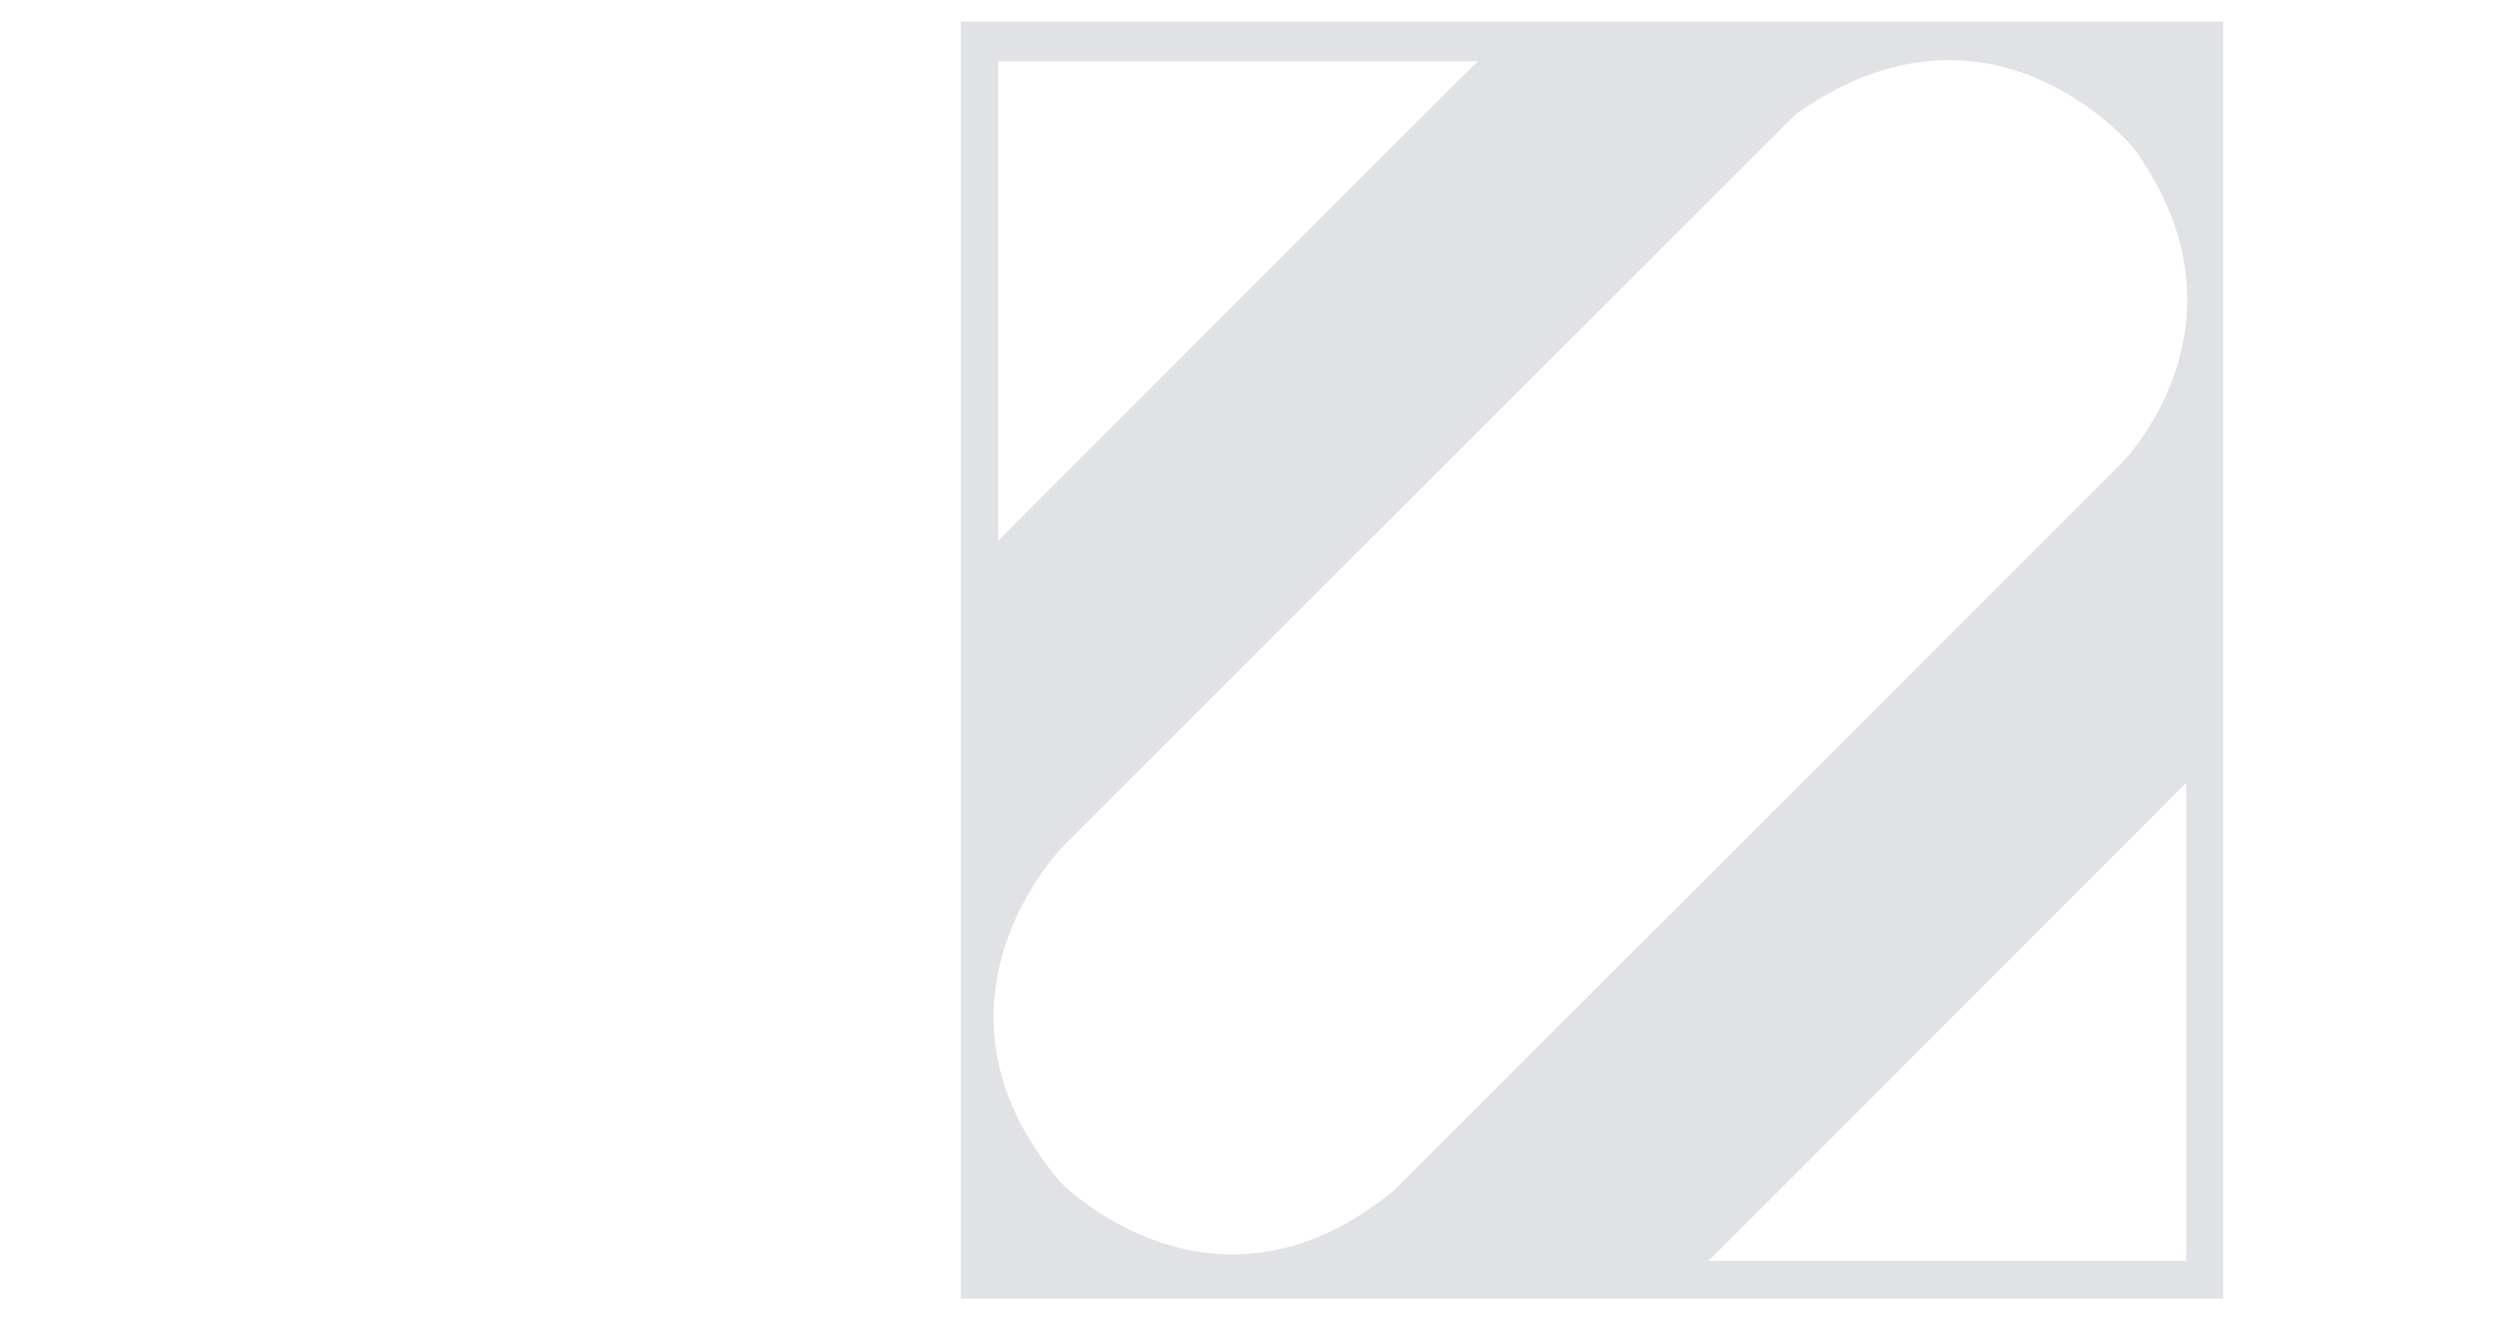 <svg xmlns="http://www.w3.org/2000/svg" xmlns:xlink="http://www.w3.org/1999/xlink" id="Layer_1" viewBox="0 0 693 366"><defs><style>      .st0 {        fill: none;      }      .st1, .st2 {        fill: #474f50;      }      .st3 {        fill: #e0e2e6;      }      .st3, .st2 {        fill-rule: evenodd;      }      .st4 {        clip-path: url(#clippath-1);      }      .st5 {        clip-path: url(#clippath-2);      }      .st6 {        display: none;      }      .st7 {        clip-path: url(#clippath);      }    </style><clipPath id="clippath"><rect class="st0" x="266.3" y="8.5" width="350" height="354"></rect></clipPath><clipPath id="clippath-1"><rect class="st0" x="413.6" y="-37.5" width="243.6" height="382.3"></rect></clipPath><clipPath id="clippath-2"><rect class="st0" x="257" y="-21.6" width="239.1" height="261.4"></rect></clipPath><image id="image" width="1395" height="4133"></image><image id="image1" width="1376" height="3576"></image></defs><g class="st7"><path class="st2" d="M407.7,481.1h-1s-1.1-.2-1.1-.2l-2.3-.6-.5-.3-.8-.3h-.4c0-.1-.7-.5-.7-.5l-.4-.4-.5-.3-.6-.4-.3-.2-.4-.4-1.2-.9-1.8-1.8-.3-.5-.4-.4-.4-.4-.3-.4-.4-.4-.2-.3-.4-.7-.4-.6-.3-.5-.4-.7-.3-.7-.2-.8-.3-.5-.6-2.8v-3.1c0,0,.5-2.1.5-2.1l.5-1.3.2-.6.7-1.4.8-1.3.3-.5.3-.5.3-.5.5-.5.3-.4.8-.8.3-.5,1-1,.2-.3.4-.3,1.6-1.6.3-.4.4-.3.7-.8.6-.5.3-.4.4-.4.3-.2.3-.4.5-.5.4-.3.3-.4.6-.5.4-.4.6-.6.3-.2.4-.4.4-.4.3-.2.4-.4.5-.5.3-.2.4-.4,6.5-6.5,6.4-6.4,2-1.9.6-.4.8-.7.6-.5.4-.3.5-.3.6-.4.4-.3.5-.3.7-.3h.2c0,0,.7-.4.7-.4l.8-.3h.2c0,0,1.2-.5,1.2-.5l1.3-.3,1.3-.2h2.6s1.1.3,1.1.3h.4c0,0,.6.3.6.3h.3l.6.2.9.4h.4c0,.1.7.5.7.5l.7.3.5.3.5.3,1.4,1,.4.3,3.7,3.7.3.4.3.4,1,1.6.3.8.4.7.3.8.3.7.2.9.3,1v.8s.1.4.1.4v1s0,.5,0,.5v1.3s0,.6,0,.6v.5l-.4,1.2v.2c0,0-.5,1.2-.5,1.2l-.6,1.5-.3.5-.3.5-.4.7-.2.3-.3.5-.5.8-.5.6-1,1-.3.5-6.5,6.5-6.4,6.4-2.5,2.5-.2.3h-.2c0,.1-.3.5-.3.5l-2,2-.3.2-.4.4-.8.7-1.4,1.4-.2.3-.4.3-.2.3-.3.2-.4.4-4.6,4.6-.5.3-1,1-.8.5-.5.5-.6.4-.5.3-.7.4-.5.3-.4.3-1.1.4-.6.2-.7.3-1.8.5h-.7c0,0-.4.2-.4.2h-1.6ZM480.4,480.7l-1-.2h-.8l-1.5-.3-.6-.2h-.3l-.6-.2-.5-.3-.8-.2-.7-.4-.5-.3-.5-.3-.4-.4-.5-.3-1-1-.3-.5-.3-.4-.4-.6-.7-1.4-.3-.7-.2-.6v-.6c-.1,0-.3-.6-.3-.6l-.5-2.1v-1.4c-.1,0-.2-4.9-.2-4.9v-.4c0,0,0-.2,0-.2h.2c0,0,8.1-.1,8.1-.1h.2s.2.1.2.1v.2c0,0,.1.8.1.8v.4c.1,0,.1,3.4.1,3.4v.7c.1,0,.1.7.1.7l.4,1.4.4.7.3.5.6.4.5.3.7.3,1.1.2h1.3s1.3-.3,1.3-.3l.7-.3.9-.7.3-.5.3-.3.3-.8.2-.9.2-.6v-.4c0,0,0-1.8,0-1.8v-.6c-.1,0-.2-.5-.2-.5l-.3-1.2v-.6c-.1,0-.4-.5-.4-.5l-.2-.3-.2-.6-.6-.9-.3-.5-.8-1-.6-.7-.4-.4-.3-.5-1.8-1.8-.5-.3-1.3-1.3-.8-.7-1.2-1.2-.5-.3-.7-.6-.4-.3-.7-.9-.4-.4-.8-.8-.3-.4-.4-.4-.7-.9-.8-1.3-.4-.7-.5-.8-.4-.9-.3-.7-.2-.9-.3-.5-.2-.9v-.3l-.4-1.4v-.5l-.2-.8v-.4c0,0,.1-.2.1-.2v-.7c-.1,0,0-.6,0-.6v-.4c0,0,0-.6,0-.6v-.4c-.1,0,0-.9,0-.9v-.4s.2-.8.2-.8v-.8l.3-1,.2-.6v-.7c0,0,.4-.8.4-.8l.4-1.1.3-.4v-.4c.1,0,.4-.5.4-.5l.3-.4.6-1,.7-.6.3-.4.8-.5.4-.3.6-.4h.4c0-.1.8-.6.8-.6l1-.3.3-.2h.2c0,0,1-.1,1-.1h.4c0-.1.5-.1.5-.1l.8-.2h1.3s.4-.1.4-.1h.6c0,.1,2.3.1,2.3.1l1.2.3h1s.6.2.6.2h.2c0,.1,1,.4,1,.4h.2c0,0,.6.4.6.4l.7.3.6.4.4.3.5.3.8.8.3.5.4.4.4.6.3.7.4.4v.2c.1,0,.4.7.4.7l.3.8v.7c.1,0,.4.7.4.7v.6c.1,0,.2.7.2.7v.5l.2.8v.7c-.1,0,0,.4,0,.4v.2c.1,0,.2.4.2.4v2.6s-.2.3-.2.3l-.3.2h-1.3c0,0-.2,0-.2,0h-.6s-.4,0-.4,0h-.7c0,0-.6,0-.6,0h-.4c0,0-.6,0-.6,0h-.4c0,0-.6,0-.6,0h-.4c0,0-.6,0-.6,0h-.9c0,0-.3,0-.3,0h-.2c0,0-.1-.2-.1-.2v-.2s0-.5,0-.5v-.2c0,0,0-.4,0-.4v-.6c0,0,0-.6,0-.6v-.6c0,0-.1-1.1-.1-1.1l-.5-1.6-.7-1.1-.4-.4-1.2-.6-1.1-.2h-1.5s-1,.3-1,.3l-.5.3-.6.4-.4.4-.3.5v.4c-.1,0-.4.5-.4.5v.4c-.1,0-.1.8-.1.8l-.3.8v2.1l.4,2v.6c.1,0,.5.9.5.9v.2c0,0,.6,1,.6,1l.7,1.1.3.5.4.4.5.5.5.8,2.9,2.9.5.3,1,1,.5.3.6.7.5.3.4.4.3.5.5.3.3.4.4.4.9.9.3.4.7.6.3.5.3.4.5.8.7.9,1.2,2.4.3.8.3,1,.2.6.2.6.4,1.7v.4c0,0,0,.4,0,.4v.4c.1,0,.1.5.1.5v.4c0,0,0,.9,0,.9v3c-.1,0-.1.5-.1.5v.4c-.1,0-.1.5-.1.5v.7c-.1,0-.4,1.1-.4,1.1l-.3.8-.2.9-.3.5-.2.6-.4.6v.4c-.1,0-.4.5-.4.5l-.5.5-.3.5-1.2,1.2-.5.3-.4.4-.8.5-.9.4h-.2c0,0-.5.3-.5.3l-.6.2h-.4c0,.1-.7.2-.7.2l-.8.3-.9.2h-1s-.4.1-.4.1h-.8s-.4.1-.4.1h-.6c0-.1-.7,0-.7,0M605.4,479.9h-7.5c0-.1-.1-.2-.1-.2v-.2c0,0-.1-13-.1-13v-37.3h0c0-.1-.2-.3-.2-.3h-9.1s-.3-.3-.3-.3v-.2c-.1,0-.1-.2-.1-.2v-.7c.1,0,0-.7,0-.7v-.6c0,0,0-.4,0-.4v-.6c0,0,0-.4,0-.4v-.4s0-.2,0-.2v-.6c0,0,0-.4,0-.4v-.6c0,0,0-.7,0-.7v-1.5c0,0,.2-.1.2-.1h.2c0,0,25.8,0,25.8,0h2.3s.1.1.1.1l.2.6v.4s0,.4,0,.4v.8c0,0,0,.2,0,.2v.9c0,0,0,.7,0,.7v.4c0,0,0,.9,0,.9v1s0,1.3,0,1.3v.4c0,0,0,.4,0,.4h-.2c0,.1-.2.2-.2.2h-8.9s-.2,0-.2,0h-.1c0,.1,0,.3,0,.3v13.1s0,25.6,0,25.6v10.7s-.1.4-.1.4v.6c0,0,0,.1,0,.1h-.2c0,.1-.8.1-.8.1h-.7M577.5,479.9h-6.7c0,0-.3-.3-.3-.3v-.2c-.1,0,0-.6,0-.6v-.4c0,0-.3-.8-.3-.8v-1c0,0-.3-.8-.3-.8v-.8s-.3-.8-.3-.8v-.5l-.3-1.2v-.6c0,0-.2-.6-.2-.6v-.2c0,0-.2-.4-.2-.4v-1.7c-.1,0-.1-.5-.1-.5l-.2-.6-.2-.3-.3-.2h-.2s-11,0-11,0h-.2s-.2.2-.2.2v.4c-.1,0-.2.7-.2.7l-.2,1.1v.5s-.2,1.1-.2,1.1v.6c-.1,0-.4.6-.4.6v.5s-.2,1.1-.2,1.1v1.4c-.1,0-.3.7-.3.7l-.2.6v.2s0,.5,0,.5v.6c-.1,0-.1.5-.1.5l-.2.8h-.1c0,.1-.2.3-.2.3h-.4c0,0-8.1,0-8.1,0h-.2s-.2-.1-.2-.1h0v-.8c0,0,.5-1.9.5-1.9v-.7c.1,0,.3-.7.3-.7l.3-1v-.4c.1,0,.2-1,.2-1l.2-1.1.3-.8.2-.9v-.5l.4-1.5v-.9c.1,0,.1-.5.1-.5l.4-1.2.2-.9v-.5l.3-1.5.2-.6v-.5s.3-1.1.3-1.1v-.7c.1,0,.4-1.3.4-1.3l.2-1.4.2-.6v-.5s.3-.8.3-.8v-.5l.5-2.2.2-.9v-.7c.1,0,.4-.6.4-.6v-.2s0-1,0-1l.2-.9.2-.3v-.7c.1,0,.3-.9.3-.9v-.5s.3-.8.3-.8v-.4c.1,0,.1-.5.1-.5v-.4c.1,0,.1-.5.1-.5l.2-.6.2-.6v-.7c0,0,.5-2.1.5-2.1v-.6c.1,0,.1-.5.1-.5v-.6c.1,0,.2-.4.2-.4l.3-1,.2-.9v-.5l.2-.8v-.4c.1,0,.2-.7.2-.7l.4-2v-.4c0,0,.3-.6.3-.6l.3-1.3v-.4c0,0,.3-.6.3-.6v-.8l.5-2.1v-.4c.1,0,.2-.7.2-.7l.2-.9.2-.6.3-1.8v-.2c0,0,.3-.1.3-.1h10.7s.4,0,.4,0h.1c0,.1.2.4.2.4l.5,2.1v.8s.4,1.2.4,1.2l.2.9v.5s.4,1.2.4,1.2v.7c.1,0,.3.9.3.9l.2,1.4v.6c.1,0,.3.6.3.6v.5s.3,1.1.3,1.1v.4c0,0,.3.6.3.6v.9c.1,0,.1.3.1.3l.2.8v.9c.1,0,.4,1.1.4,1.1l.2,1.1.2.6v.7c0,0,.3,1.8.3,1.8l.2.6.3,2,.2.6v.4c.1,0,.2,1,.2,1l.5,2.4.2,1.4.3.8.2,1.6.3,1.3v.7c.1,0,.4,1.5.4,1.5v.4c0,0,.2.2.2.2v.4c0,0,0,.5,0,.5v.7c.1,0,.4,1.3.4,1.3l.2.9.2.6v.5s.2,1.1.2,1.1v.2c.1,0,.4,2,.4,2l.4,1.5.2,1.1v.3l.2.6.2.6v1.2c.1,0,.2.8.2.8l.4,1.2v.7c.1,0,.2.8.2.8l.2.6.2.6.2,1.4.3,1.5v.5s.4,1.2.4,1.2v.2s-.2.1-.2.1l-.6.2h-1.6M525.3,479.9h-6.8l-.6-.2h-.2c0,0,0-.3,0-.3v-.2c0,0,0-.7,0-.7v-.5s0-.4,0-.4v-.4c0,0,0-.6,0-.6v-.4c0,0,0-.3,0-.3v-.4c0,0,0-.9,0-.9v-1s0-.4,0-.4v-.4c0,0,0-.3,0-.3v-.4s0-.7,0-.7v-.4c0,0,0-.6,0-.6v-.6c0,0,0-.4,0-.4v-.6c0,0,0-.9,0-.9v-3.5c0,0,0-.6,0-.6v-.6c0,0,0-.4,0-.4v-.7c0,0,0-.4,0-.4v-.8s0-.7,0-.7v-1s0-.4,0-.4v-.4c0,0,0-.8,0-.8v-.2s0-.5,0-.5v-.4s0-.4,0-.4v-.6s0-.7,0-.7v-.6s0-.7,0-.7v-1s0-.4,0-.4v-.4c0,0,0-.8,0-.8v-.2s0-.5,0-.5v-.4s0-.4,0-.4v-1.5s0-.4,0-.4v-.4c0,0,0-1.3,0-1.3v-.4s0-.9,0-.9v-1s0-.4,0-.4v-.4c0,0,0-.3,0-.3v-.4c0,0,0-.4,0-.4v-.5s0-.4,0-.4v-.4c0,0,0-1.3,0-1.3v-.4s0-.9,0-.9v-1s0-.4,0-.4v-.4c0,0,0-.3,0-.3v-.4c0,0,0-.4,0-.4v-.5s0-.4,0-.4v-.4c0,0,0-1.3,0-1.3v-.4s0-.9,0-.9v-.7s0-.4,0-.4v-.3c-.1,0-.3-.1-.3-.1h-.2c0,0-9.1-.1-9.1-.1h-.2c0-.1,0-.3,0-.3v-.6c.1,0,.1-7.6.1-7.6v-.2c0,0,.3,0,.3,0h28.4c0,0,.1.2.1.2v.2c0,0,0,1.3,0,1.3v.7c.1,0,.1,4.4.1,4.4v.4c-.1,0-.1,1.3-.1,1.3h-.1c0,.1-.1.3-.1.3h-9.3c0,0-.2.2-.2.2h0c0,.1,0,1,0,1v48.3s-.1.4-.1.4v.6c.1,0,0,.2,0,.2v.2c0,0-.3.1-.3.1h-.2c0,0-.6,0-.6,0h-.7M380.8,479.9h-22.7c0,0-.2-.2-.2-.2v-.2c-.1,0-.2-.2-.2-.2v-.6c0,0,0-.9,0-.9v-57.4s.1-.2.1-.2h.2c0,0,8.8,0,8.8,0h.2c0,0,.1.3.1.3v.2c0,0,0,.8,0,.8v.6c0,0,0,.2,0,.2v.5s0,.4,0,.4v.4c0,0,0,1.5,0,1.5v2.5c0,0,0,.4,0,.4v.8c0,0,0,.2,0,.2v.5s0,.4,0,.4v.4c0,0,0,1.5,0,1.5v3.7s0,.2,0,.2v.5s0,.4,0,.4v.4c0,0,0,1.5,0,1.5v4.8c0,0,0,.4,0,.4v1.5s0,2.1,0,2.1v.4c0,0,0,.9,0,.9v1s0,.4,0,.4v.4c0,0,0,.3,0,.3v.4c0,0,0,.7,0,.7v.6c0,0,0,.7,0,.7v1s0,1.3,0,1.3v.3s0,.2,0,.2v.5s0,.4,0,.4v.4c0,0,0,.3,0,.3v.4c0,0,0,.7,0,.7v.6c0,0,0,.7,0,.7v2.3s0,.4,0,.4v.4c0,0,0,.3,0,.3v.4c0,0,0,.7,0,.7v.4c0,0,0,.4,0,.4v.8c0,0,0,.2,0,.2v.9c0,0,0,.7,0,.7v1.3s0,1.8,0,1.8v.2c0,0,.2.2.2.2h.2c0,.1.4.2.4.2h.4c0,0,1,0,1,0h.4c0-.1.6,0,.6,0h.6c0-.1.4,0,.4,0h.6c0-.1.4,0,.4,0h.7c0-.1.6,0,.6,0h.6c0,0,.4,0,.4,0h.6c0-.1.4,0,.4,0h.7c0-.1.6,0,.6,0h.6c0-.1.4,0,.4,0h.6c0-.1.4,0,.4,0h.7c0-.1.6,0,.6,0h1.3s.2-.1.2-.1h.3c0,.1.1.3.1.3v.7c0,0,0,6,0,6v.4c-.1,0,0,.4,0,.4v.2c0,0,0,.2,0,.2v.2c-.1,0-.3.1-.3.1h-1.5M336.6,479.9h-23s-.4-.1-.4-.1h-.1c0-.1-.1-.3-.1-.3v-.6c.1,0,.1-58.5.1-58.5v-.2c0,0,.3-.1.3-.1h25c0,0,.1.2.1.2v.2c0,0,0,.8,0,.8v.4c.1,0,0,5.7,0,5.7v.4c-.1,0-.1.8-.1.8v.2c0,0-.3,0-.3,0h-15.9c0,0-.1.2-.1.2v.2s.1.7.1.7v1.8s0,.4,0,.4v.4c0,0,0,.3,0,.3v.4c0,0,0,.4,0,.4v.7c0,0,0,.6,0,.6v.6c0,0,0,.4,0,.4v.7c0,0,0,.7,0,.7v.4c0,0,0,.6,0,.6v.6c0,0,0,.4,0,.4v.6c0,0,0,.4,0,.4v.7c0,0,0,.6,0,.6v.6c0,0,0,.4,0,.4v2.5c.1,0,.3.1.3.1h.4c0,.1.8.1.8.1h.4c0-.1.6,0,.6,0h.4c0,0,3.1,0,3.1,0h.4c0,0,.9,0,.9,0h2.1s.4.1.4.1h.4c0-.1.8-.1.8-.1h.6c0,.1.8-.1.8-.1h.2c0,0,.1.2.1.2v.2c0,0,.1.7.1.7v.4c0,0,0,5.7,0,5.7v.4c0,0,0,.6,0,.6v.2c0,0-.3.1-.3.1h-12.2c0,0-.2.1-.2.1h-.1c0,.1,0,.6,0,.6v2.5c0,0,0,.6,0,.6v.6c0,0,0,.4,0,.4v.6c0,0,0,.4,0,.4v.6c0,0,0,.4,0,.4v.5s0,.4,0,.4v.4c0,0,0,.6,0,.6v.4c0,0,0,.3,0,.3v.4c0,0,0,.6,0,.6v.6c0,0,0,.6,0,.6v.4s0,.4,0,.4v.7c0,0,0,.6,0,.6v.6c0,0,0,.4,0,.4v.6s0,.4,0,.4v1.3s0,.2,0,.2h.2c0,.1.2.2.2.2h.9c0,0,.5,0,.5,0h.4c0-.1.4,0,.4,0h.2c0,0,.6,0,.6,0h1.2c0,.1.7,0,.7,0h.5s.4.1.4.1h.4c0,0,.4-.1.4-.1h.5s.4.1.4.1h.6c0-.1.5,0,.5,0h.4c0,.1.7,0,.7,0h1.2c0,.1.7,0,.7,0h.5s.4.1.4.1h.7c0-.1.5-.1.5-.1h.7c0,.1.5,0,.5,0h.4c0,0,.2,0,.2,0h.1c0,.1,0,.4,0,.4v.8s.1.4.1.4v5.5s-.1.4-.1.4v1c0,0-.2.1-.2.1h-.2c0,0-1.6,0-1.6,0M291.9,479.9h-24.5s-.2,0-.2,0h-.1c0-.1,0-.3,0-.3v-.5s.1-.4.1-.4v-.4c-.1,0-.1-6.5-.1-6.5l.2-.8.3-.5v-.4c.1,0,.2-.4.2-.4l.3-.5.3-1,.3-.5.3-.8.3-.7.7-1.7v-.2c0,0,.6-1,.6-1l.4-1.1.5-1.1.3-.7.3-.8.4-1.2.3-.8.5-1,.2-.6.4-.9.2-.6.3-.5.8-1.9.3-.8.2-.6.3-.5.4-1.1.3-.7.2-.6.4-.9v-.2c0,0,.4-.7.4-.7l.2-.8.4-.9v-.2c0,0,.4-.7.4-.7l.3-.8.5-1.1.2-.6.4-.7.3-.8.3-.7.2-.8.2-.3.3-.8.3-.5.3-.8.4-.7.2-.6.3-.5.3-.8v-.2s.4-.7.4-.7l.2-.6.3-.7.3-.8.2-.3v-.4c.1,0,.1-.2.1-.2v-.2c-.1,0-.3-.1-.3-.1h-15.1s-.3,0-.3,0h-.2s-.3,0-.3,0h-.2s-.2-.2-.2-.2v-.2c0,0-.1-.2-.1-.2v-.4c.1,0,.1-7.6.1-7.6v-.2c.1,0,.3-.1.3-.1h26.1c0,0,.2.2.2.2v.4c.1,0,0,.4,0,.4v.2c0,0,0,.7,0,.7v.6s0,.4,0,.4v.6c0,0,0,.4,0,.4v.6c0,0,0,.4,0,.4v.5s0,.4,0,.4v.4c0,0,0,.6,0,.6v.4c0,0,0,.3,0,.3v.4c0,0,0,.4,0,.4v.4c-.1,0-.3.4-.3.4l-.2.6-.4.7v.2c-.1,0-.2.7-.2.7l-.5,1-.3.8-.3.7-.3.7-.3.8-.4.9v.6c-.1,0-.5.7-.5.7l-.2.8-.4.9-.2.6-.2.3-.3.8-.3.5-.2.8-.3.5-.3,1-.4.7-.2.8-.4.7-.3.8-.3.7-.7,1.7-.3.5-.3,1-.2.3-.3,1-.3.5-.2.3-.2.6-.4.7-.3.8v.2c-.1,0-.4.8-.4.8l-.3.5v.2c0,0-.3.9-.3.9l-.4.6v.4c-.1,0-.2.4-.2.4l-.3.5-.3.8-.5,1-.4.9-.3.8v.4c-.1,0-.5.7-.5.7v.2c0,0-.3.5-.3.5l-.4,1.1-.2.4-.3.8-.3.5v.2c-.1,0-.4.8-.4.8h-.1c0,.1-.5,1.7-.5,1.7l-.3.7-.4.5v.2l.3.2h2.3s.7-.1.7-.1h.5c0,0,.4.1.4.1h.7c0-.1.5-.1.5-.1h.4c0,.1.6,0,.6,0h1.2c0,.1.6,0,.6,0h1.2c0,.1.7,0,.7,0h.5c0,0,.4.1.4.1h.6c0-.1.5-.1.5-.1h.4c0,.1.6,0,.6,0h1.2c0,.1.7,0,.7,0h.5s.4.1.4.1h.4c0,0,.4-.1.4-.1h.7c0,.1.1.2.1.2v.2c.1,0,.2.6.2.6v.6s0,.7,0,.7v4.4s-.1.4-.1.4v.7c.1,0,.1.2.1.2v.2c0,0-.2.1-.2.1h-.4c0,.1-.4.2-.4.2h-1.6M406,469.9l-.8-.3-.4-.3-.6-.5-1.4-1.5-.6-.7-.3-.5v-.2c0,0,0-.8,0-.8v-.4c-.1,0-.3-.3-.3-.3v-.2s.2-.5.2-.5v-.4c.1,0,.1-.3.1-.3l.2-.6.4-.7.8-1.2,11-11,.4-.4.4-.4.3-.4.4-.3.8-.8.4-.4.4-.4.3-.4.3-.2.3-.5.4-.4.4-.4.3-.4,6.5-6.5,5.6-5.6.5-.3.5-.5.7-.4.3-.2.9-.4.8-.2.8-.2h.9c0,0,.5.3.5.3h.6c0,.1,1.3,1.1,1.3,1.1l.3.2.4.4.7.9.4.4.2.3.3.8.3,1v.9c-.1,0-.3.6-.3.6l-.3.5-.2.6-.3.5-.3.7-.7.8-.3.4-6.5,6.5-6.4,6.4-6.4,6.4-6.4,6.4-2.5,2.5-.5.3-.4.3-.5.3-.9.4-1.7.4h-.4l-1-.3M564.7,457.5h-6.4c0-.1,0-.3,0-.3v-.5l.2-1.4v-.2c0,0,.2-.3.2-.3v-.5c0,0,0-.7,0-.7l.2-1.1.2-.9v-.7c.1,0,.3-.6.3-.6v-.8s.3-.8.3-.8v-.7c0,0,.3-.6.3-.6v-1s.1-.4.1-.4v-.8l.2-.6v-.2c.1,0,.2-.4.2-.4v-.8s.3-.8.3-.8v-.7s0-.2,0-.2v-.2c0,0,.2-.4.2-.4v-1s.3-1.1.3-1.1v-.5s0-.2,0-.2v-.2c.1,0,.2-.4.2-.4v-.8s.1-.4.1-.4v-.2c.1,0,.2-.6.2-.6v-.8s.3-1.1.3-1.1v-1.7c.1,0,.3,0,.3,0h.1c0,0,.2.7.2.7l.2.9v.5s.3,1.1.3,1.1v1.2c.1,0,.1.5.1.5l.3,1v.2s0,1,0,1v.2c0,0,.2.2.2.2v.4c0,0,0,.8,0,.8l.2.6.2.6v1.2c.1,0,.1,1,.1,1l.2.6v.2c.1,0,.2.4.2.4v.5l.2.8v1c0,0,.3.8.3.8v.9c.1,0,.1.5.1.5v.6c.1,0,.1.5.1.5l.2.8v.8s.3,1.1.3,1.1v.5s.2.6.2.6l.2.6v1.4c.1,0,.1.5.1.5v.2c0,0-.2.1-.2.1h-.2c0,0-1.6,0-1.6,0"></path><path class="st1" d="M624.6,469.9c0-6,4.8-10.8,10.8-10.8s10.8,4.8,10.8,10.8-4.8,10.8-10.8,10.8-10.8-4.8-10.8-10.8M635.4,479.9c5.5,0,10-4.5,10-10s-4.5-10-10-10-10,4.5-10,10,4.5,10,10,10"></path><path class="st1" d="M636.8,463.1c.6,0,1.1,0,1.6.2s.9.4,1.3.6c.4.3.7.7.9,1.1.2.4.3,1,.3,1.6s-.2,1.6-.7,2.2c-.4.6-1.1,1-2,1.2h0c.4,0,.8.2,1.1.4.3.2.5.4.7.7.2.3.3.6.4.9,0,.3.2.7.2,1.1,0,.2,0,.5,0,.8,0,.3,0,.7,0,1,0,.3,0,.7.2,1,0,.3.2.5.3.7h-1.4c0-.1-.1-.3-.2-.5,0-.2,0-.4,0-.6,0-.2,0-.4,0-.6,0-.2,0-.4,0-.5,0-.5,0-1-.1-1.4,0-.5-.2-.9-.4-1.3-.2-.4-.4-.7-.8-.9-.3-.2-.8-.3-1.4-.3h-4.9v6h-1.3v-13.6h6.2ZM636.7,469.5c.4,0,.8,0,1.1-.2.4-.1.7-.3.9-.5.3-.2.5-.5.6-.8.1-.3.2-.7.2-1.1,0-.8-.2-1.5-.7-2-.5-.5-1.2-.7-2.2-.7h-4.8v5.4h4.8Z"></path></g><use transform="translate(318.9 30.7) rotate(-15.4) scale(0)" xlink:href="#image"></use><use transform="translate(521.6 7.4) rotate(14.9) scale(0)" xlink:href="#image1"></use><path class="st3" d="M616.3,6h-350v354h350V6ZM606,349.5h-132.4c0,.1,132.4-132.5,132.4-132.5v132.5ZM276.7,17h133c-.7.3-133,132.9-133,132.9V17ZM294.7,234.6L497.6,31.8c53.5-38.2,92.7,7.8,93.8,9.2,35.3,48.6-3.2,87.3-3.2,87.3l-201.7,201.6c-49.3,40.7-91.3-.8-92.7-2.4-41.9-49.7.9-92.9.9-92.9"></path><g class="st6"><use transform="translate(323.3 31.1) rotate(-12.1) scale(0)" xlink:href="#image"></use><use transform="translate(508.4 7.7) rotate(13.9) scale(0)" xlink:href="#image1"></use></g><g class="st4"><use transform="translate(521.6 7.4) rotate(14.9) scale(0)" xlink:href="#image1"></use></g><g class="st5"><use transform="translate(318.9 30.7) rotate(-15.4) scale(0)" xlink:href="#image"></use></g></svg>